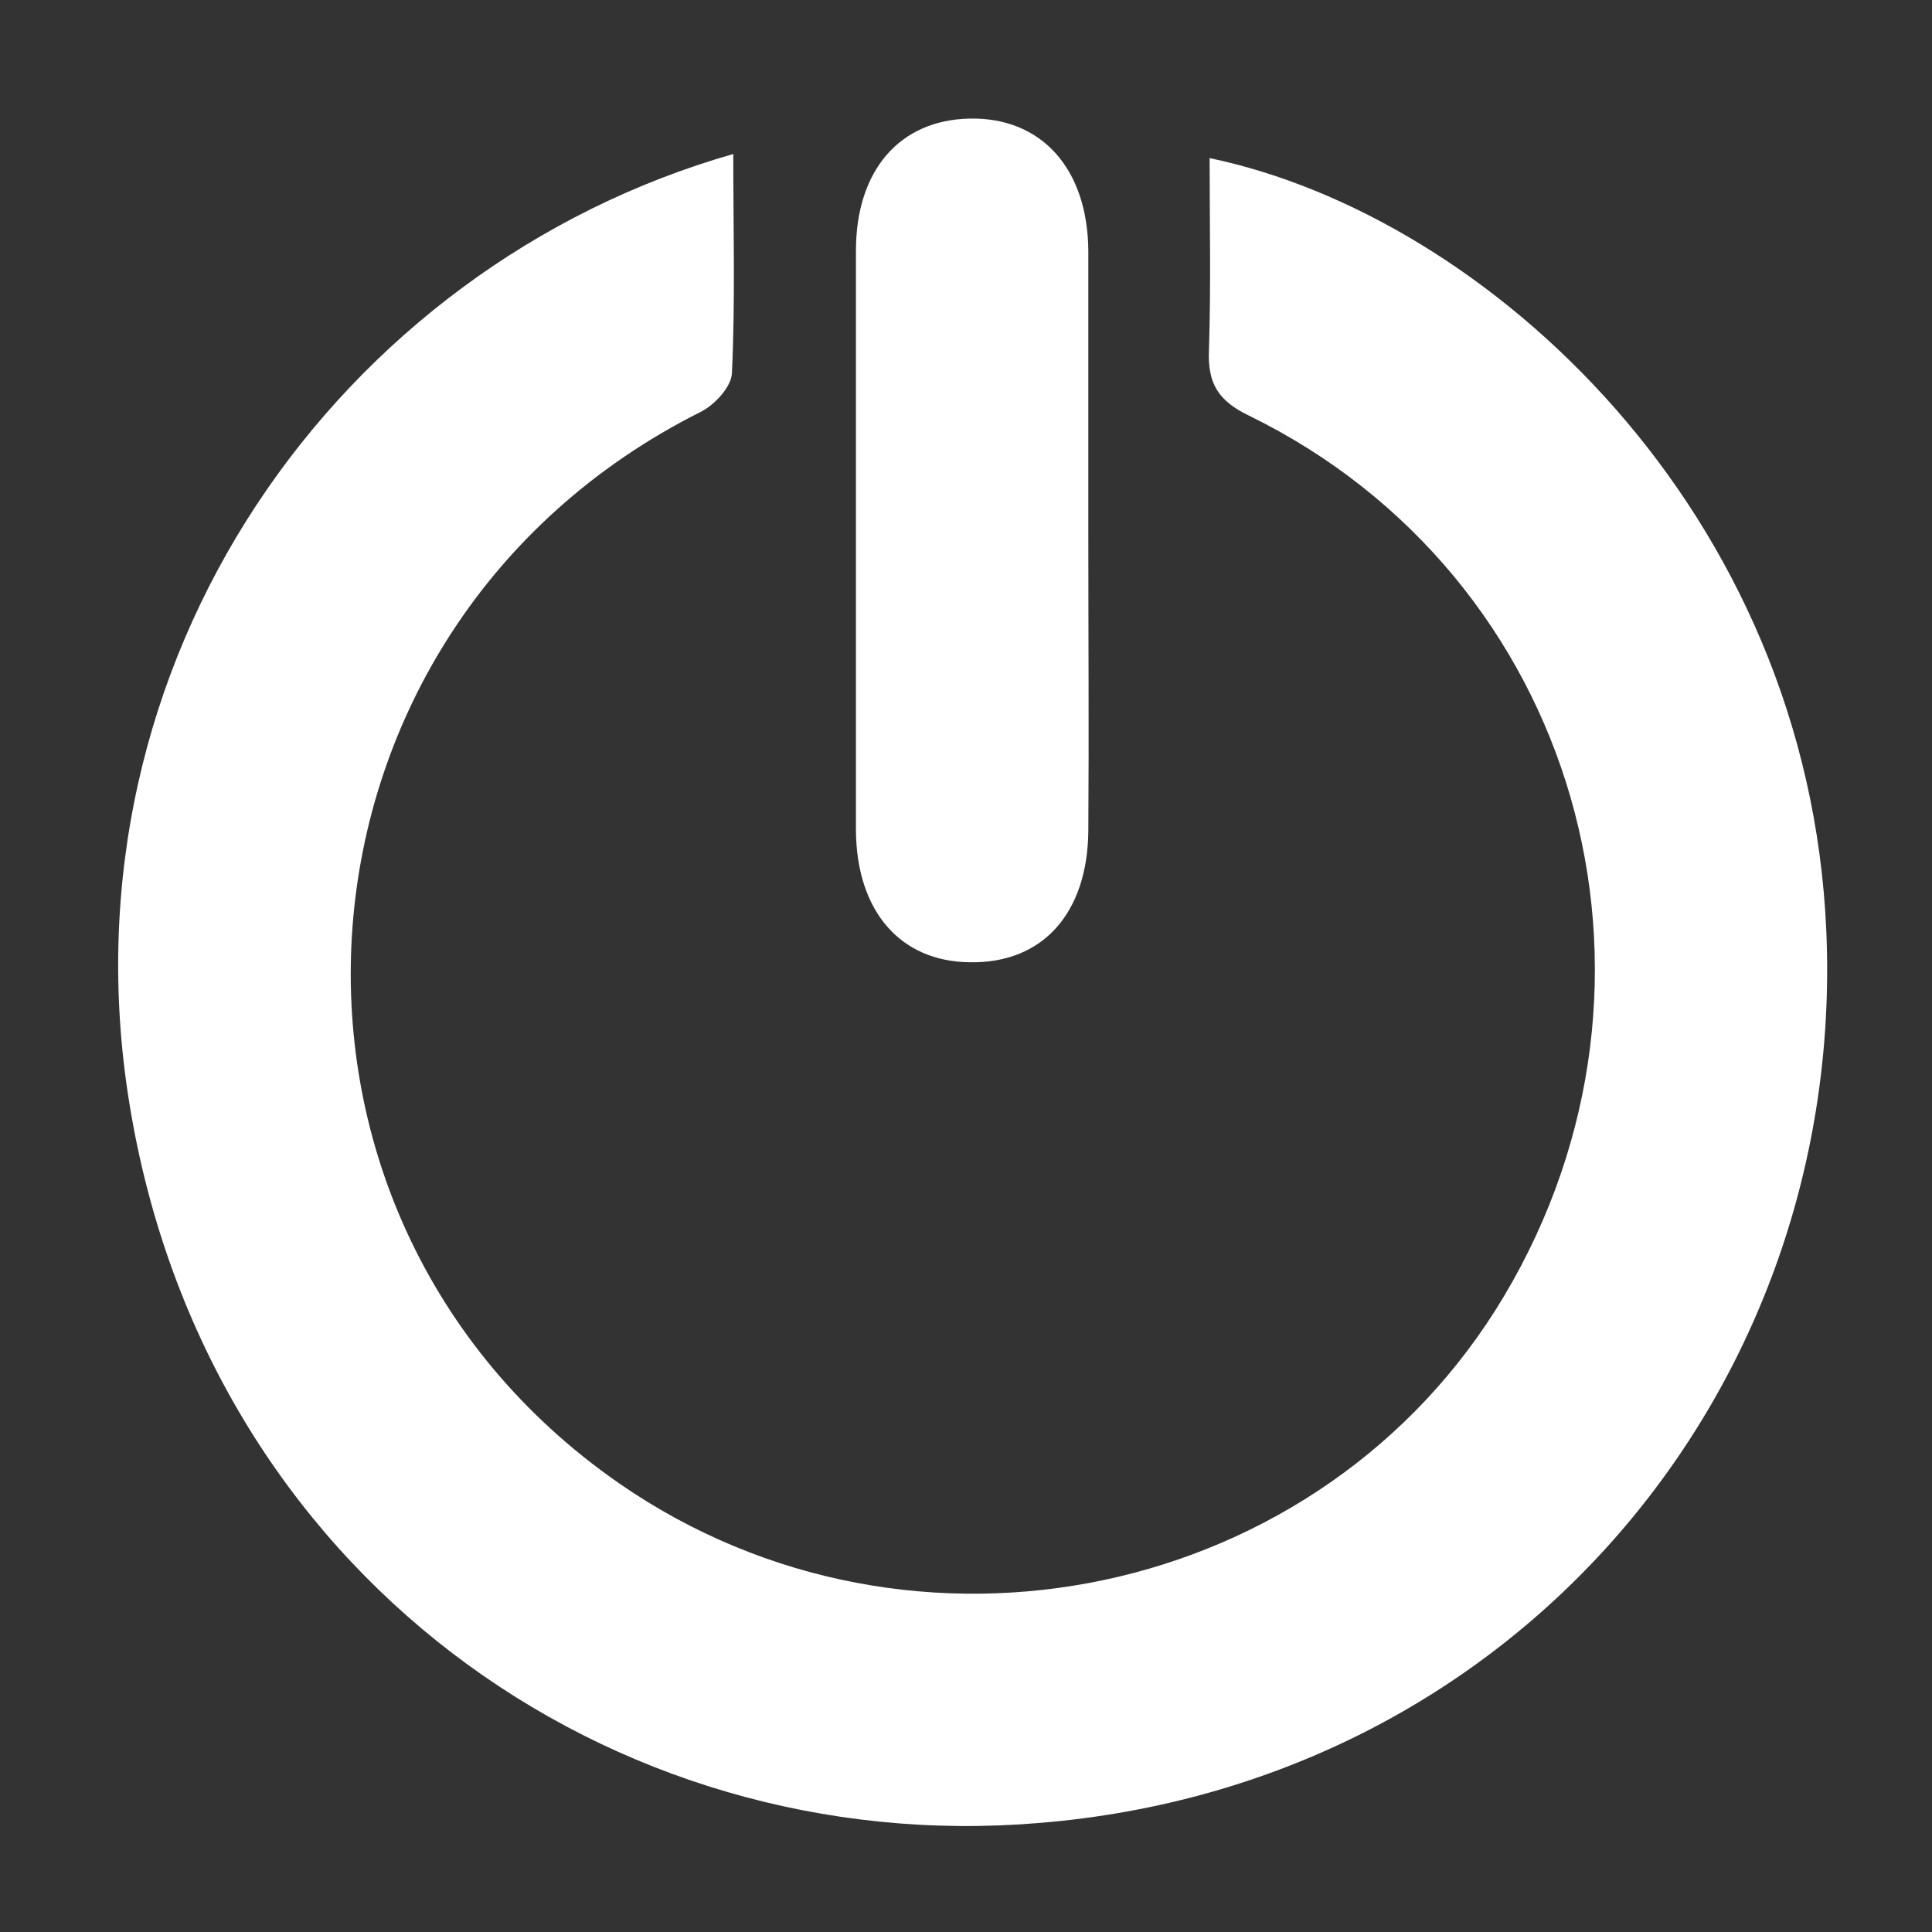 <?xml version="1.0" encoding="utf-8"?>
<!-- Generator: Adobe Illustrator 26.0.1, SVG Export Plug-In . SVG Version: 6.00 Build 0)  -->
<svg version="1.1" id="圖層_1" xmlns="http://www.w3.org/2000/svg" xmlns:xlink="http://www.w3.org/1999/xlink" x="0px" y="0px"
	 viewBox="0 0 283.5 283.5" style="enable-background:new 0 0 283.5 283.5;" xml:space="preserve">
<rect x="0" y="0" width="283.5" height="283.5" fill="#333333" stroke="none"/>
<style type="text/css">
	.st0{fill:#FFFFFF;}
</style>
<g>
	<path class="st0" d="M107.6,22.6c0,11.1,0.3,21.6-0.2,32.2c-0.1,2-2.6,4.7-4.7,5.7C39.9,92.1,33.5,177.9,90.9,217.7
		c43.1,29.8,103.2,17.1,129.8-27.5c27.7-46.5,10.8-105.6-37.4-129.2c-4.6-2.2-6.1-4.8-5.9-9.6c0.3-9.4,0.1-18.7,0.1-28.2
		c40.7,8.5,87.9,51.7,90.5,113.6c2.8,67-45.7,125-115.5,130.7C89.6,272.8,30.2,230.9,19,162C8.4,96.9,49.8,39.1,107.6,22.6z"/>
	<path class="st0" d="M159.7,79c0,14.3,0.1,28.6,0,42.9c-0.1,12.1-6.7,19.5-17.4,19.3c-10.2-0.1-16.6-7.5-16.7-19.3
		c0-28.4,0-56.7,0-85.1c0-11.8,6.4-19.2,16.7-19.4c10.5-0.2,17.3,7.3,17.4,19.4C159.7,50.8,159.7,64.9,159.7,79z"/>
</g>
</svg>
